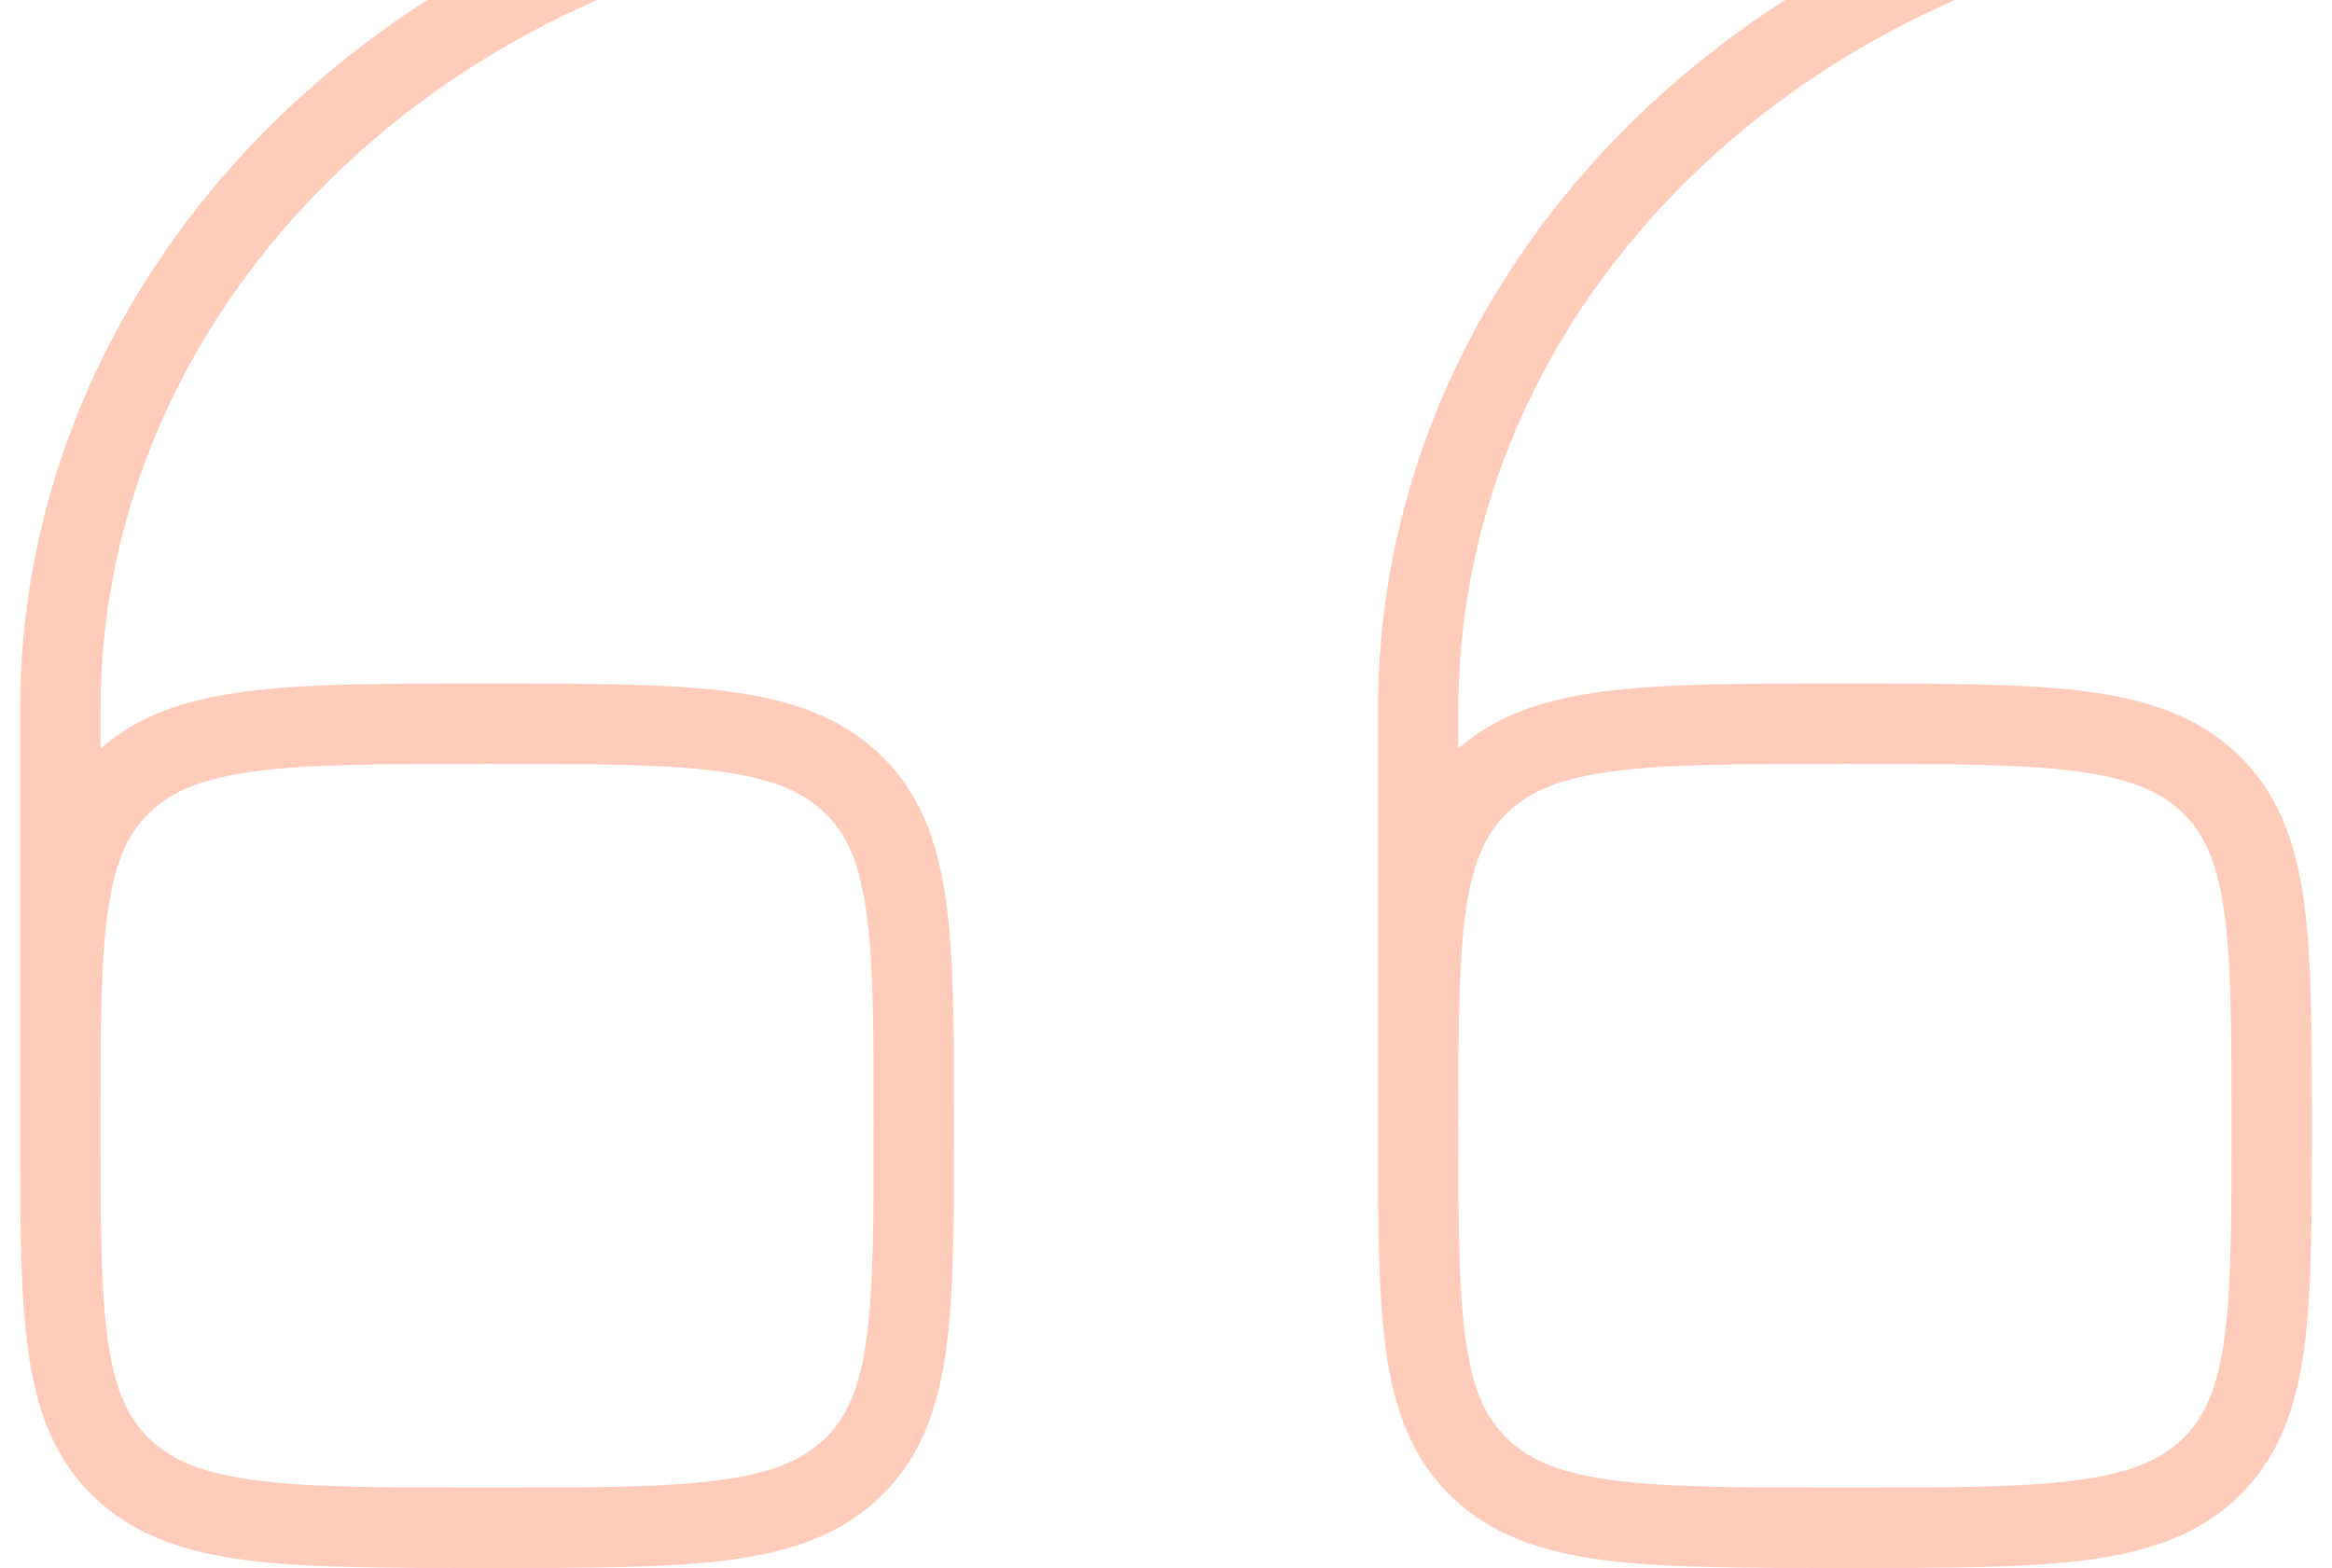 <svg width="58" height="39" viewBox="0 0 58 39" fill="none" xmlns="http://www.w3.org/2000/svg">
<path d="M35.272 28C35.272 32.714 35.272 35.071 36.827 36.536C38.38 38 40.882 38 45.886 38C50.889 38 53.391 38 54.946 36.536C56.5 35.071 56.5 32.714 56.5 28C56.5 23.286 56.5 20.929 54.946 19.465C53.391 18 50.889 18 45.886 18C40.882 18 38.38 18 36.827 19.465C35.272 20.929 35.272 23.286 35.272 28ZM35.272 28V17.657C35.272 8.489 41.947 0.715 51.193 -2M1.5 28C1.5 32.714 1.5 35.071 3.054 36.536C4.609 38 7.111 38 12.114 38C17.117 38 19.619 38 21.174 36.536C22.728 35.071 22.728 32.714 22.728 28C22.728 23.286 22.728 20.929 21.174 19.465C19.619 18 17.117 18 12.114 18C7.111 18 4.609 18 3.054 19.465C1.5 20.929 1.5 23.286 1.5 28ZM1.5 28V17.657C1.5 8.489 8.175 0.715 17.421 -2" stroke="#FFCCBC" stroke-width="2" stroke-linecap="round"/>
</svg>
